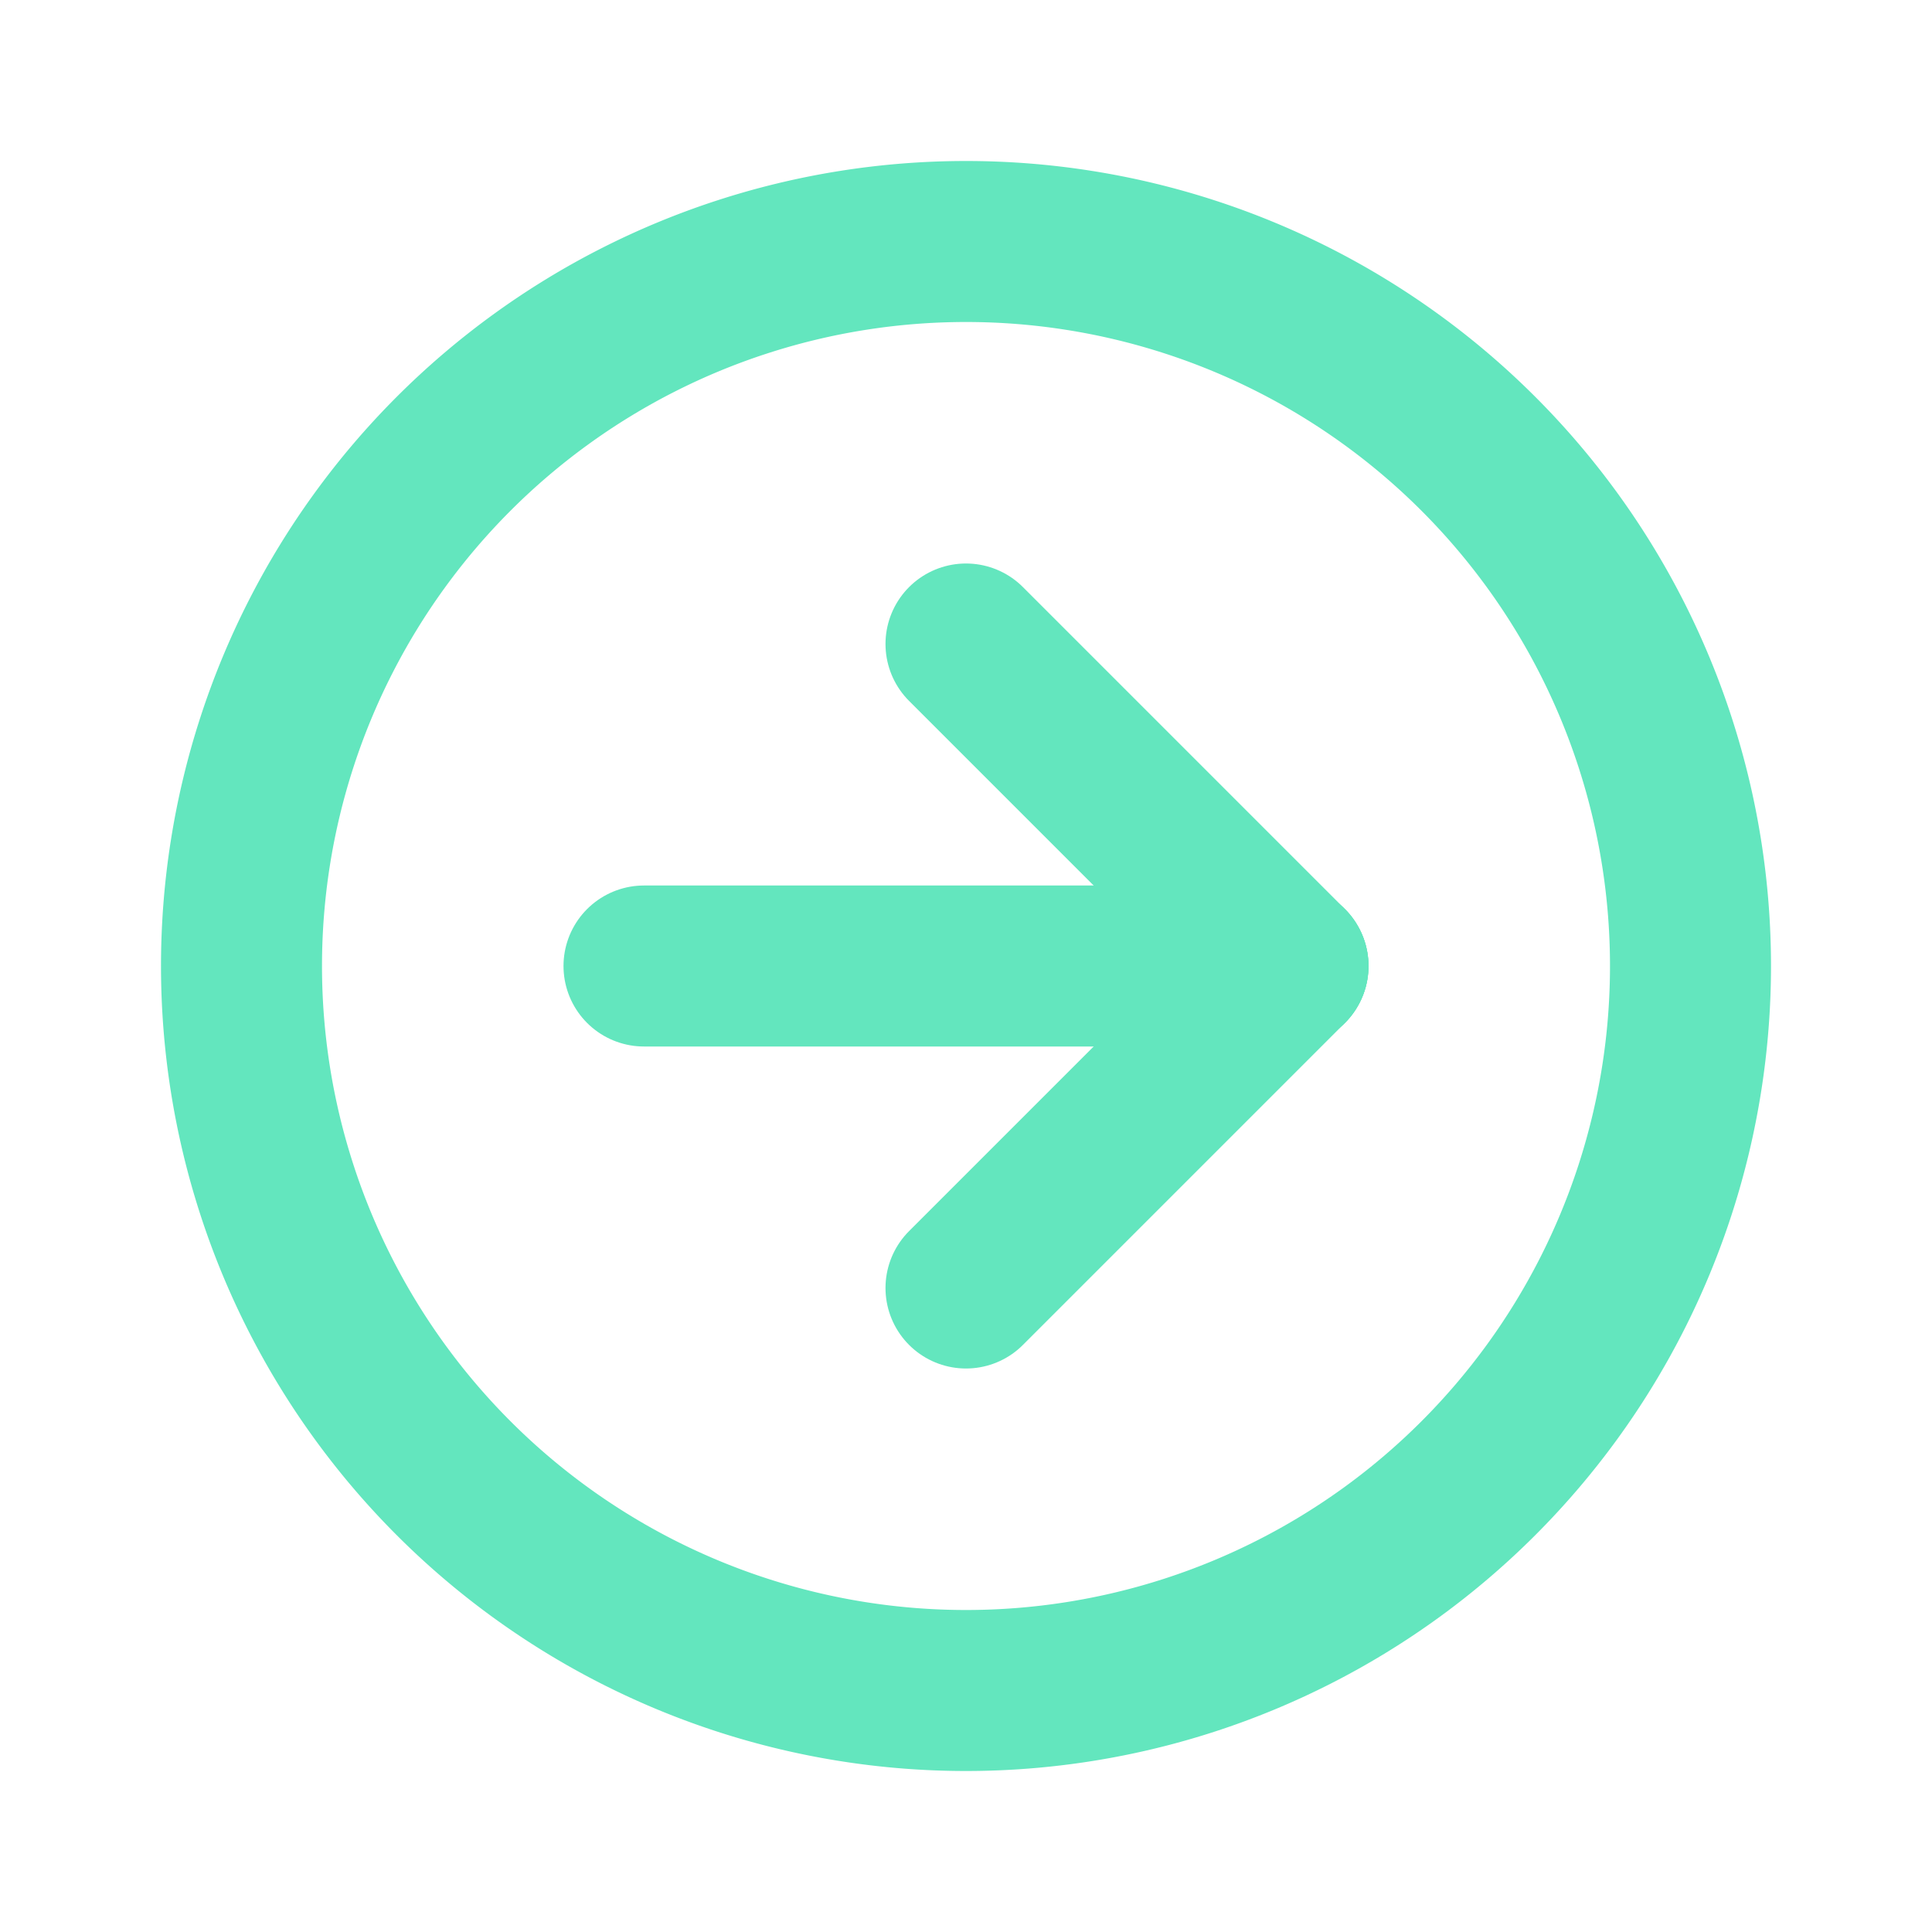 <svg xmlns="http://www.w3.org/2000/svg" class="icon icon-tabler icon-tabler-circle-arrow-right" width="24" height="24" viewBox="0 0 24 24" stroke-width="2" stroke="#63e6be" fill="none" stroke-linecap="round" stroke-linejoin="round">
  <path stroke="none" d="M0 0h24v24H0z" fill="none"/>
  <path d="M12 3a9 9 0 1 0 0 18a9 9 0 0 0 0 -18" />
  <path d="M16 12l-4 -4" />
  <path d="M16 12h-8" />
  <path d="M12 16l4 -4" />
</svg>



